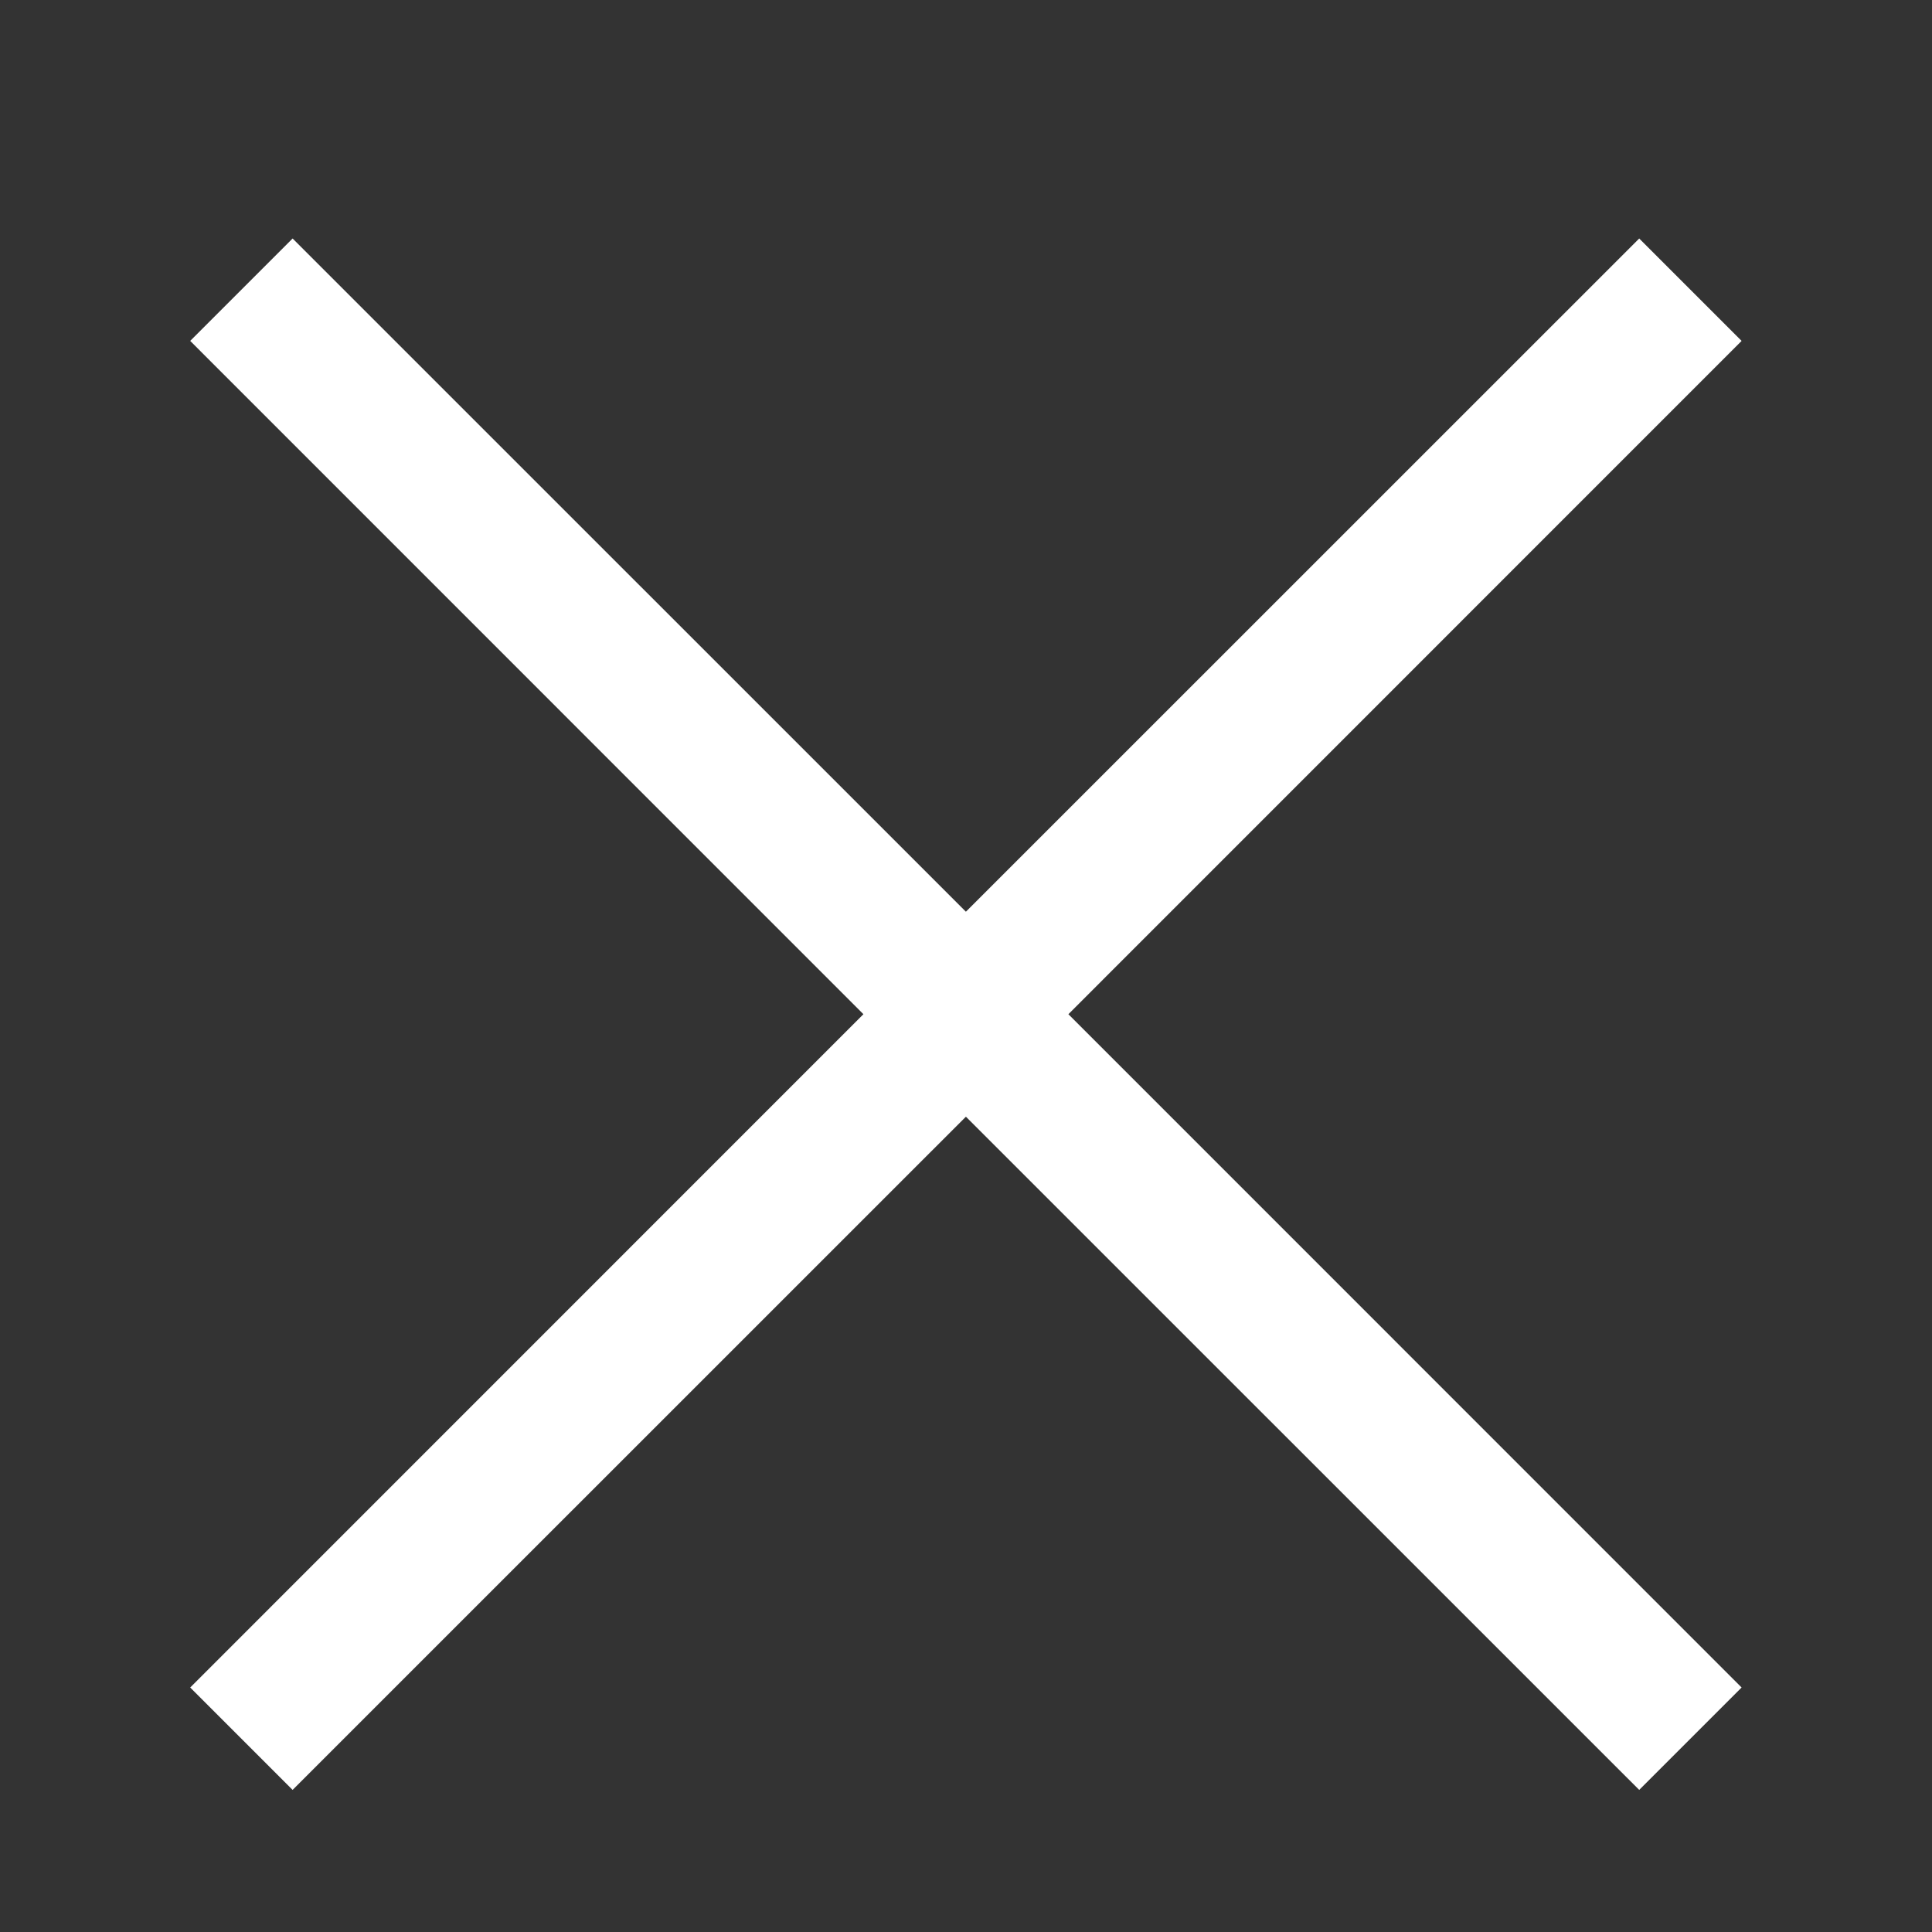 <svg width="20" height="20" viewBox="0 0 20 20" fill="none" xmlns="http://www.w3.org/2000/svg">
<rect x="0" y="0" width="20" height="20" fill="#333333" stroke="none"/>
<path fill-rule="evenodd" clip-rule="evenodd" d="M9.999 11.56L16.969 18.529L18.029 17.469L11.06 10.499L18.029 3.529L16.969 2.469L9.999 9.438L3.029 2.469L1.969 3.529L8.938 10.499L1.969 17.469L3.029 18.529L9.999 11.56Z" fill="white"/>
</svg>
